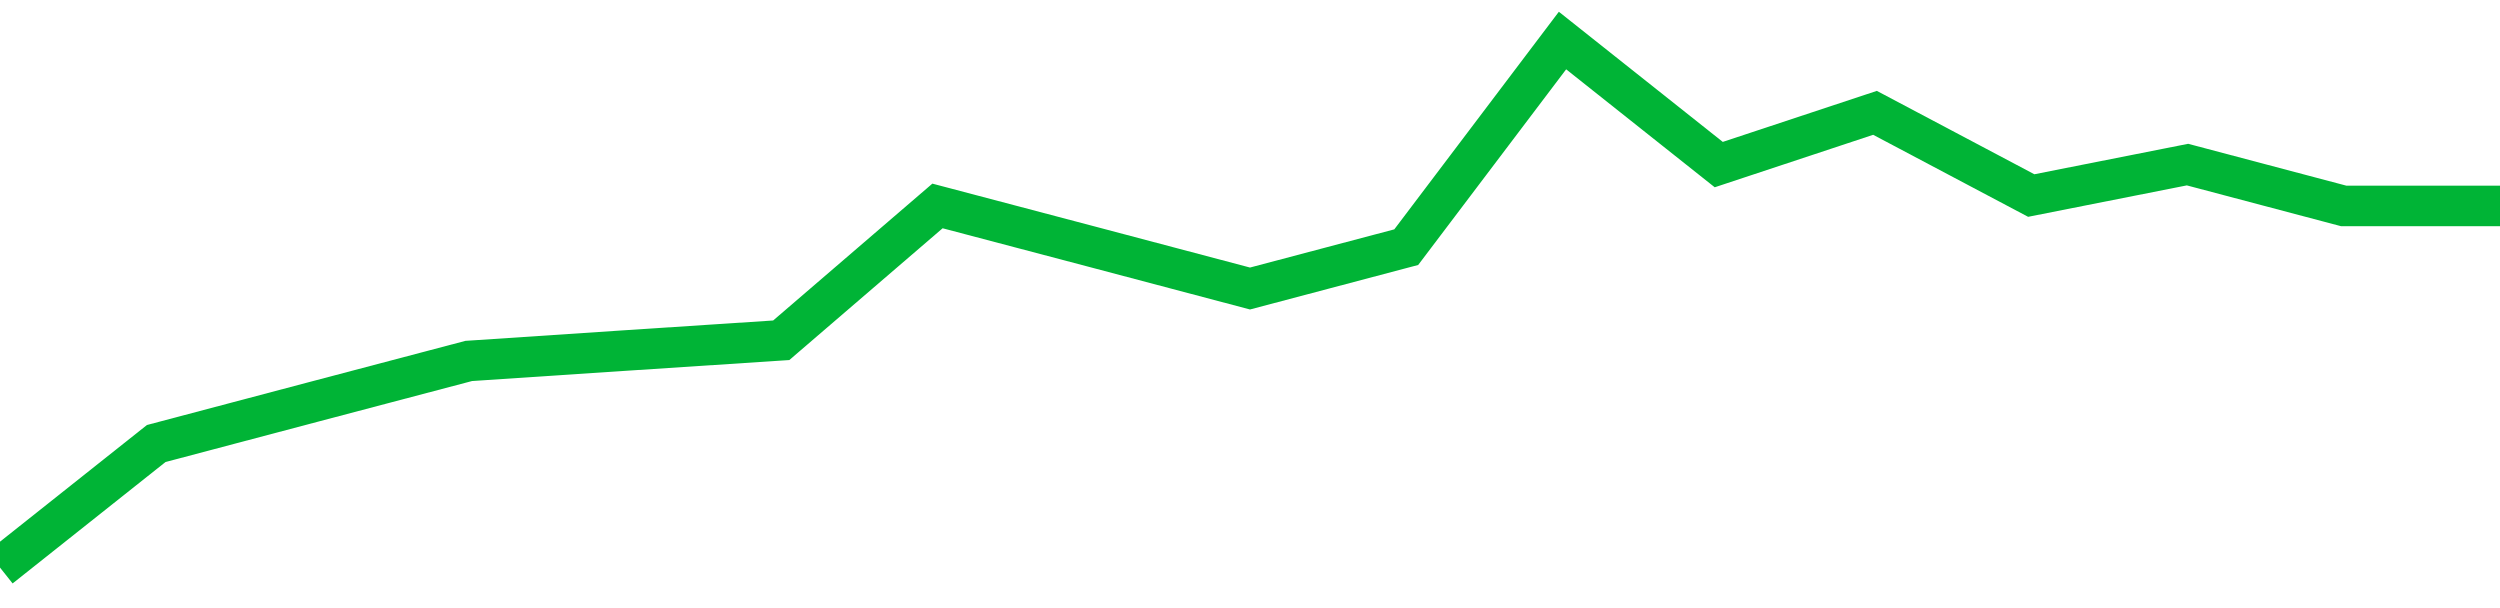 <!-- Generated with https://github.com/jxxe/sparkline/ --><svg viewBox="0 0 185 45" class="sparkline" xmlns="http://www.w3.org/2000/svg"><path class="sparkline--fill" d="M 0 42 L 0 42 L 11.562 32.82 L 23.125 29.76 L 34.688 26.71 L 46.25 25.94 L 57.812 25.18 L 69.375 15.24 L 80.938 18.29 L 92.5 21.35 L 104.062 18.29 L 115.625 3 L 127.188 12.18 L 138.75 8.35 L 150.312 14.47 L 161.875 12.18 L 173.438 15.24 L 185 15.24 V 45 L 0 45 Z" stroke="none" fill="none" ></path><path class="sparkline--line" d="M 0 42 L 0 42 L 11.562 32.82 L 23.125 29.76 L 34.688 26.71 L 46.25 25.94 L 57.812 25.18 L 69.375 15.24 L 80.938 18.29 L 92.5 21.35 L 104.062 18.29 L 115.625 3 L 127.188 12.18 L 138.75 8.35 L 150.312 14.47 L 161.875 12.18 L 173.438 15.24 L 185 15.24" fill="none" stroke-width="3" stroke="#00B436" ></path></svg>